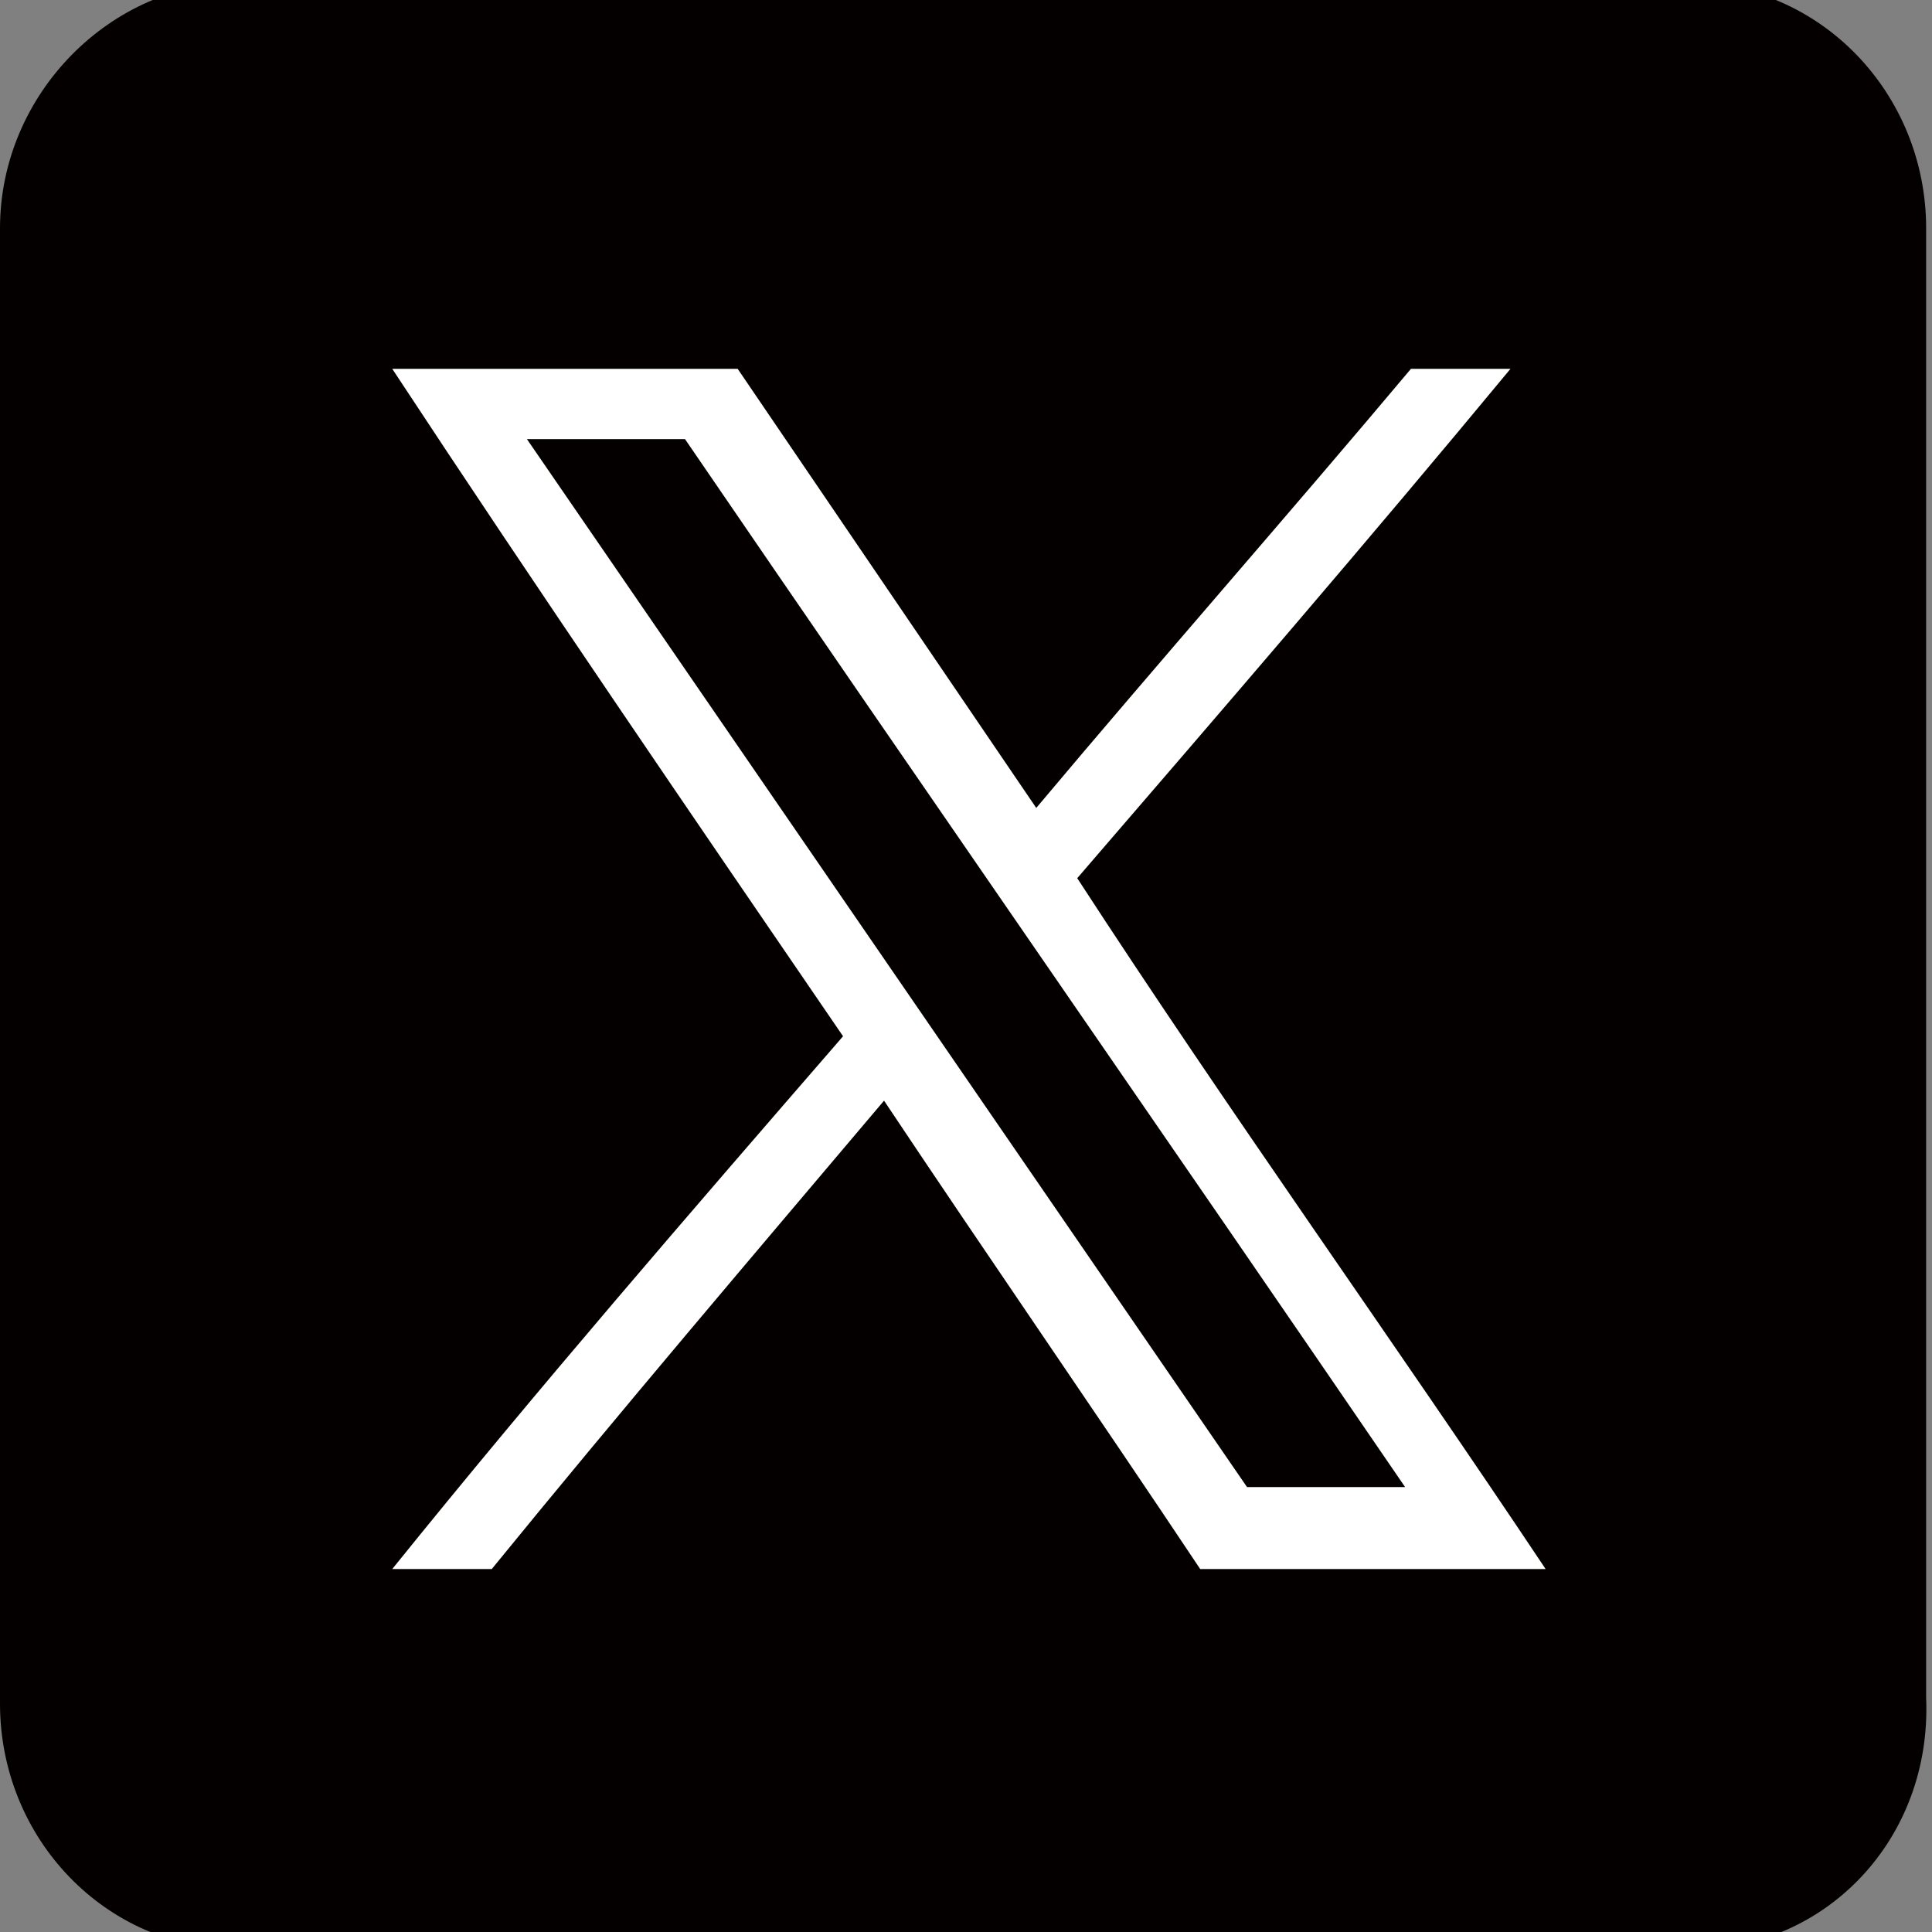 <?xml version="1.0" encoding="utf-8"?>
<!-- Generator: Adobe Illustrator 28.2.0, SVG Export Plug-In . SVG Version: 6.00 Build 0)  -->
<svg version="1.1" id="レイヤー_1" xmlns="http://www.w3.org/2000/svg" xmlns:xlink="http://www.w3.org/1999/xlink" x="0px"
	 y="0px" width="33px" height="33px" viewBox="0 0 33 33" enable-background="new 0 0 33 33" xml:space="preserve">
<rect x="0" y="0" width="33" height="33" fill="#808080" stroke="none"/>
<g>
	<path fill="#040000" d="M28.9,33.3H4.1c-2.3,0-4.1-1.9-4.1-4.2V3.9c0-2.3,1.9-4.2,4.1-4.2h24.7c2.3,0,4.1,1.9,4.1,4.2v25.1
		C33,31.4,31.2,33.3,28.9,33.3z"/>
</g>
<g>
	<path fill="#FFFFFF" d="M8.4,26.8c-0.6,0-1.2,0-1.7,0c2.5-3.1,5.1-6.1,7.7-9.1c-2.6-3.8-5.2-7.6-7.7-11.4c2,0,3.9,0,5.9,0
		c1.7,2.5,3.4,5,5.1,7.5c2.1-2.5,4.3-5,6.4-7.5c0.6,0,1.2,0,1.7,0c-2.4,2.9-4.9,5.8-7.4,8.7c2.6,4,5.4,7.9,8,11.8c-2,0-3.9,0-5.9,0
		c-1.8-2.7-3.6-5.3-5.4-8C12.9,21.4,10.6,24.1,8.4,26.8z M21.3,25.4l2.7,0c-4.1-6-8.2-11.9-12.3-17.9H9L21.3,25.4z"/>
</g>
</svg>
